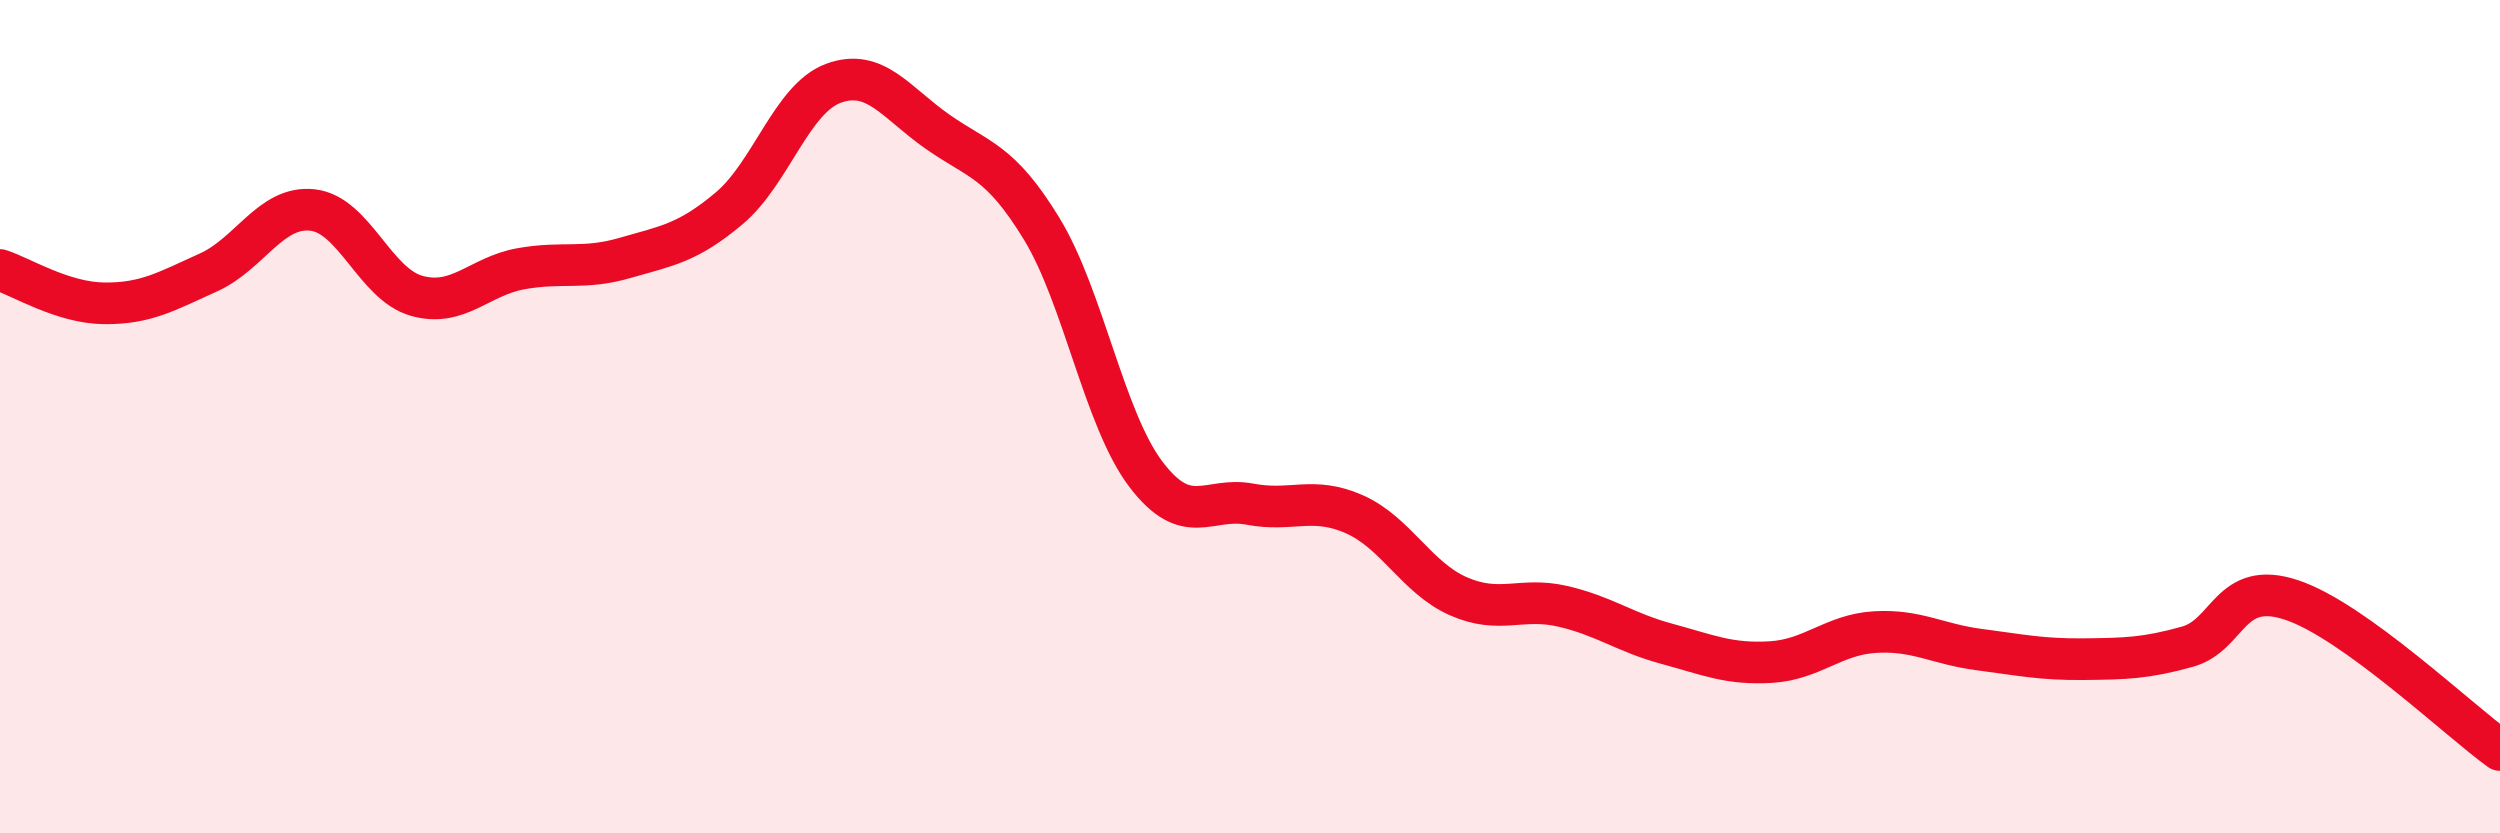 
    <svg width="60" height="20" viewBox="0 0 60 20" xmlns="http://www.w3.org/2000/svg">
      <path
        d="M 0,6.48 C 0.5,6.64 1.5,7.27 2.5,7.28 C 3.5,7.29 4,6.99 5,6.54 C 6,6.09 6.5,4.93 7.5,5.04 C 8.5,5.15 9,6.82 10,7.1 C 11,7.38 11.5,6.63 12.5,6.45 C 13.5,6.27 14,6.48 15,6.19 C 16,5.9 16.5,5.84 17.5,5 C 18.5,4.16 19,2.37 20,2 C 21,1.63 21.5,2.46 22.5,3.16 C 23.5,3.86 24,3.85 25,5.49 C 26,7.13 26.5,10.06 27.5,11.38 C 28.5,12.7 29,11.91 30,12.1 C 31,12.29 31.5,11.9 32.5,12.34 C 33.5,12.78 34,13.87 35,14.31 C 36,14.75 36.5,14.32 37.5,14.55 C 38.5,14.78 39,15.18 40,15.45 C 41,15.72 41.5,15.95 42.5,15.89 C 43.5,15.83 44,15.23 45,15.17 C 46,15.11 46.5,15.46 47.5,15.59 C 48.5,15.72 49,15.83 50,15.82 C 51,15.81 51.5,15.8 52.5,15.52 C 53.5,15.24 53.5,13.9 55,14.4 C 56.5,14.9 59,17.28 60,18L60 20L0 20Z"
        fill="#EB0A25"
        opacity="0.1"
        stroke-linecap="round"
        stroke-linejoin="round"
      />
      <path
        d="M 0,6.48 C 0.5,6.64 1.5,7.27 2.5,7.28 C 3.5,7.29 4,6.99 5,6.54 C 6,6.09 6.5,4.93 7.5,5.04 C 8.5,5.15 9,6.82 10,7.1 C 11,7.38 11.5,6.63 12.5,6.45 C 13.5,6.27 14,6.48 15,6.19 C 16,5.9 16.5,5.84 17.5,5 C 18.5,4.16 19,2.37 20,2 C 21,1.63 21.5,2.46 22.5,3.16 C 23.5,3.86 24,3.85 25,5.49 C 26,7.13 26.5,10.06 27.5,11.38 C 28.5,12.7 29,11.91 30,12.1 C 31,12.29 31.5,11.9 32.5,12.34 C 33.5,12.78 34,13.87 35,14.31 C 36,14.75 36.5,14.32 37.5,14.55 C 38.5,14.78 39,15.18 40,15.45 C 41,15.72 41.5,15.95 42.5,15.89 C 43.5,15.83 44,15.23 45,15.17 C 46,15.11 46.5,15.46 47.5,15.59 C 48.5,15.72 49,15.83 50,15.82 C 51,15.81 51.5,15.8 52.5,15.52 C 53.5,15.24 53.5,13.9 55,14.4 C 56.5,14.9 59,17.28 60,18"
        stroke="#EB0A25"
        stroke-width="1"
        fill="none"
        stroke-linecap="round"
        stroke-linejoin="round"
      />
    </svg>
  